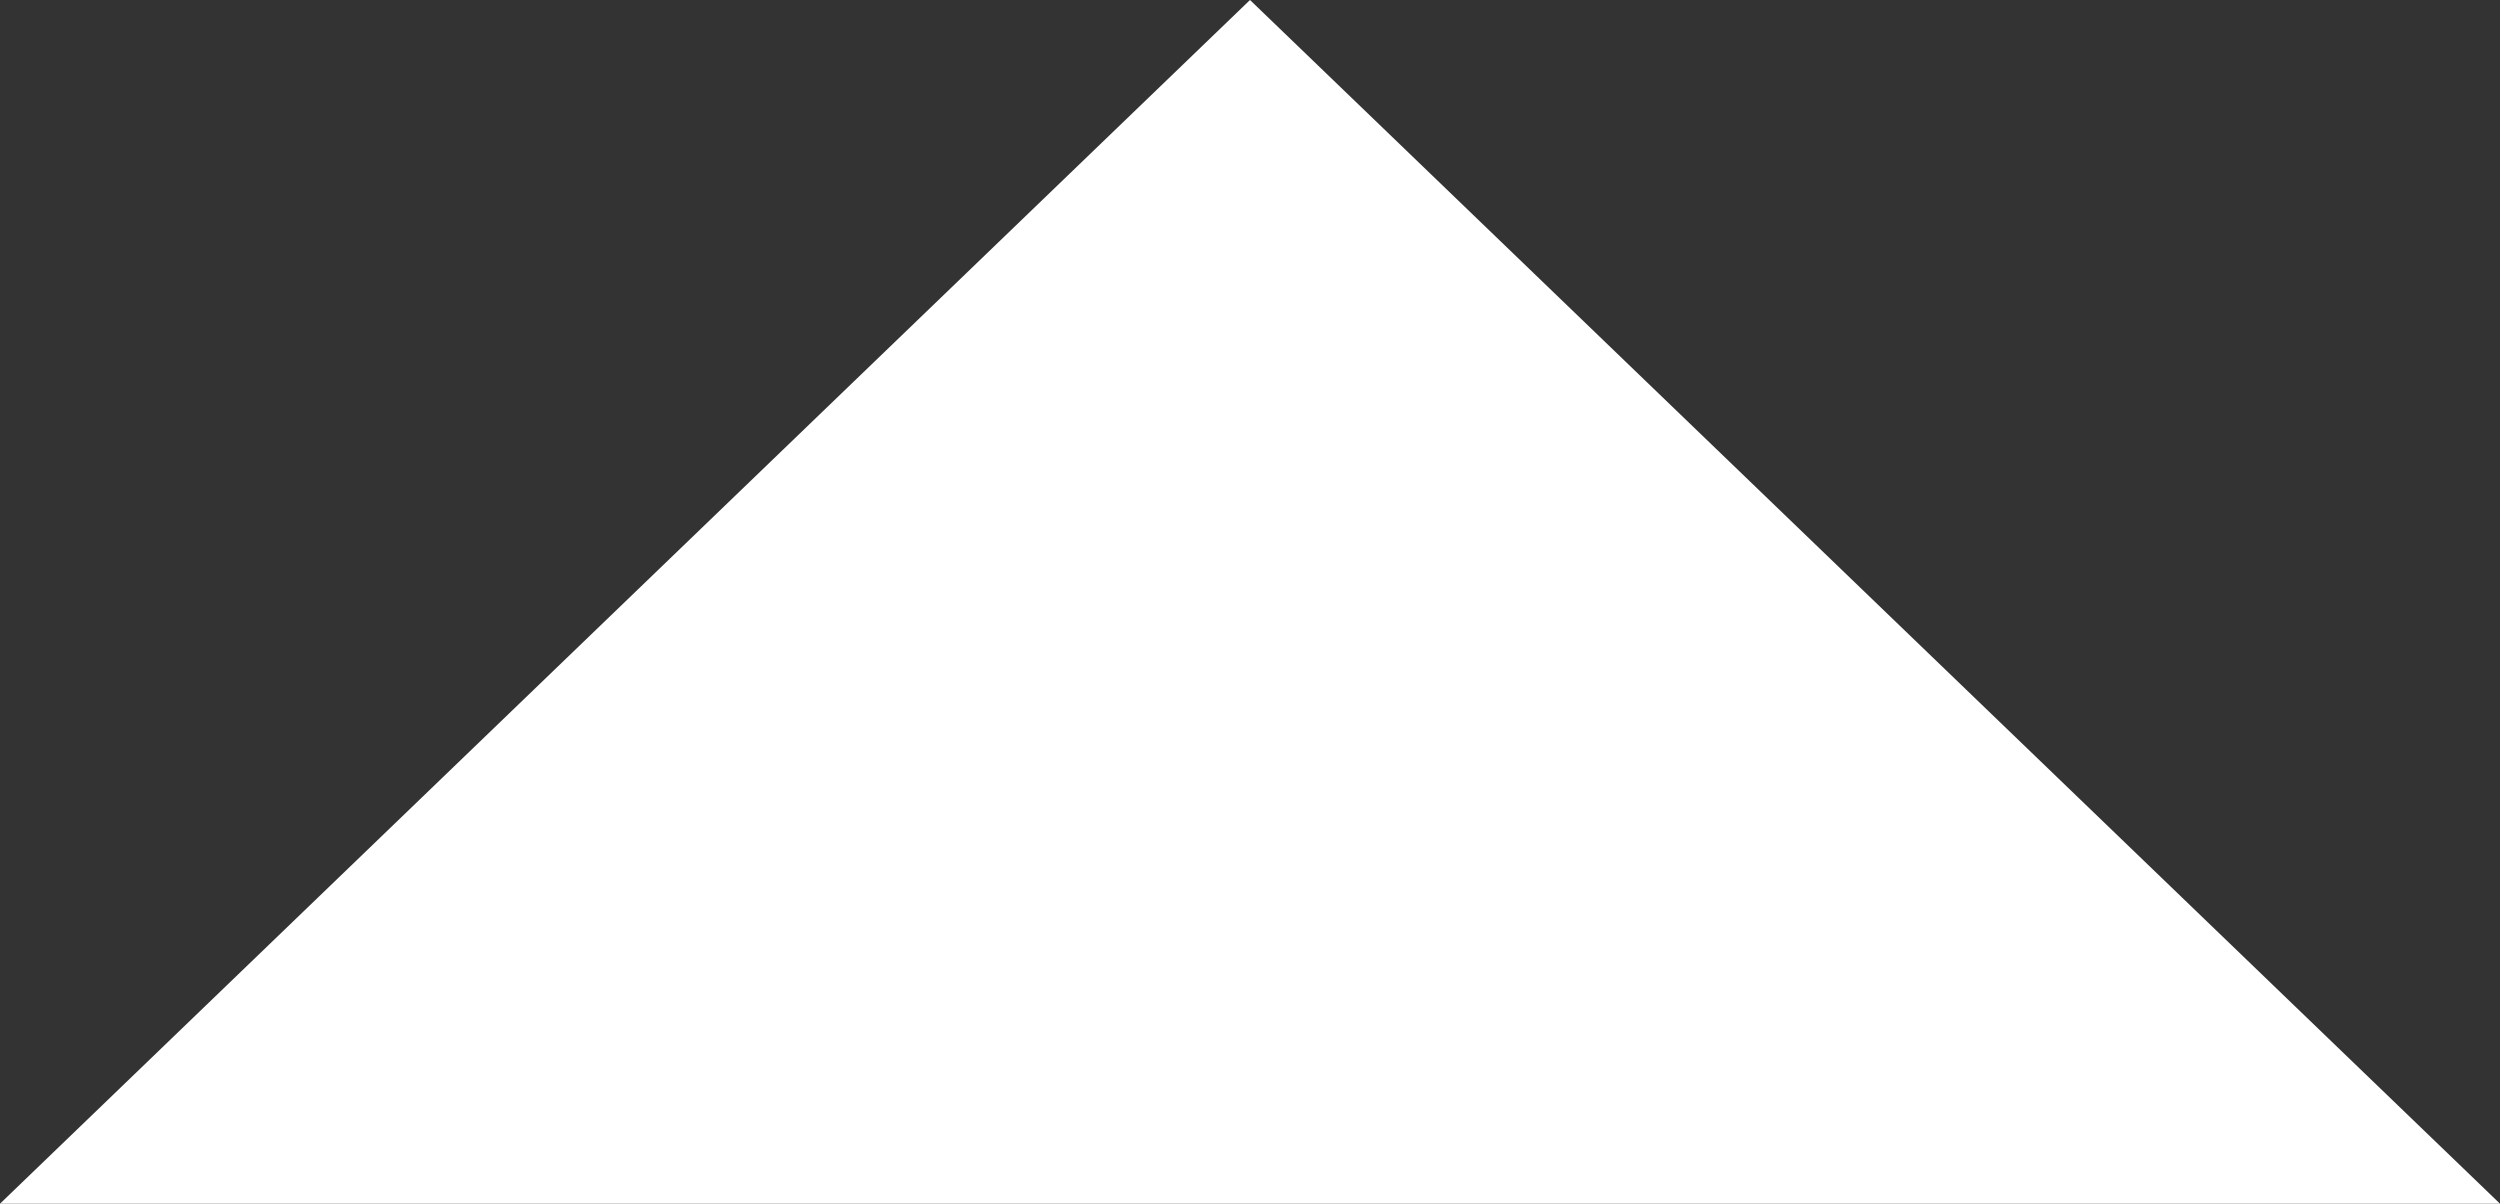 <?xml version="1.0" encoding="UTF-8" standalone="no"?>
<svg width="27px" height="13px" viewBox="0 0 27 13" version="1.1" xmlns="http://www.w3.org/2000/svg" xmlns:xlink="http://www.w3.org/1999/xlink">
    <rect x="0" y="0" width="27" height="13" fill="#333333" stroke="none"/>
    <!-- Generator: Sketch 3.8.2 (29753) - http://www.bohemiancoding.com/sketch -->
    <title>main.menu.chosen</title>
    <desc>Created with Sketch.</desc>
    <defs></defs>
    <g id="Ansatte" stroke="none" stroke-width="1" fill="none" fill-rule="evenodd">
        <g id="Desktop-HD" transform="translate(-1193, -201)" fill="#FFFFFF">
            <g id="Ansatte" transform="translate(-473, -26)">
                <g id="Group" transform="translate(1373, 227)">
                    <polygon id="main.menu.chosen" transform="translate(306.5, 6.5) scale(-1, 1) translate(-306.5, -6.5) " points="306.5 0 320 13 293 13"></polygon>
                </g>
            </g>
        </g>
    </g>
</svg>